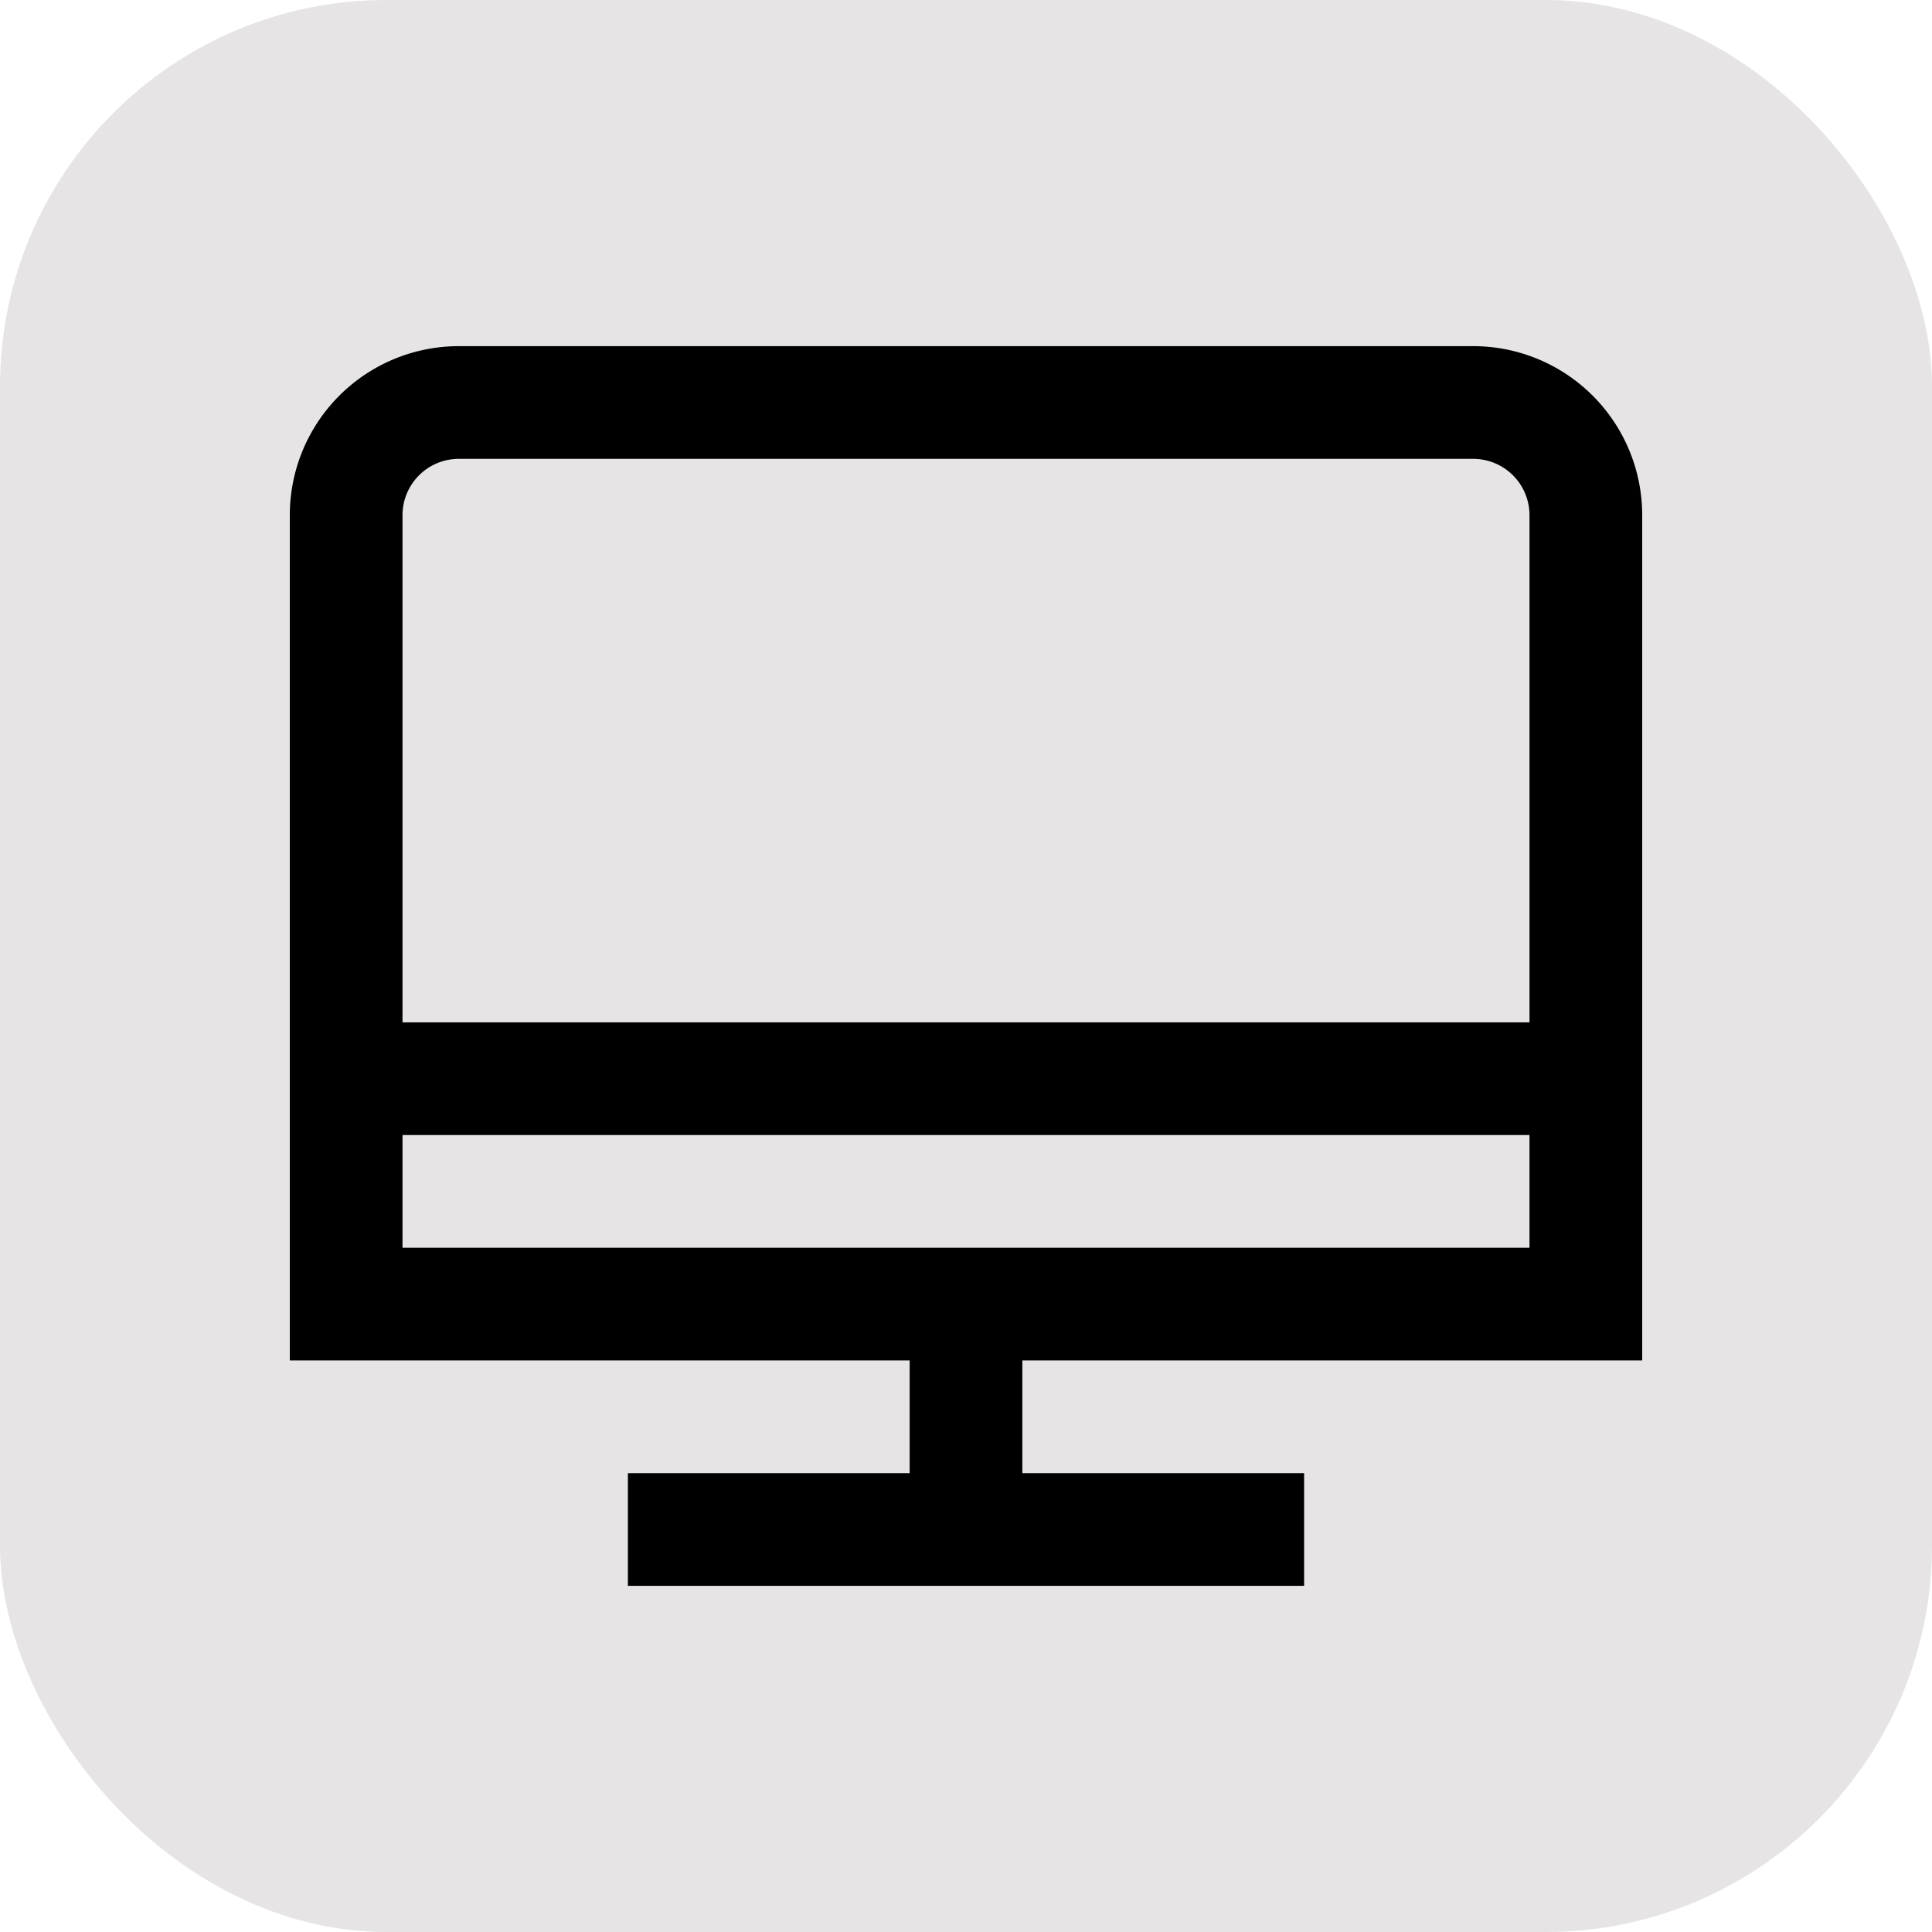 <svg xmlns="http://www.w3.org/2000/svg" version="1.1" xmlns:xlink="http://www.w3.org/1999/xlink" width="512" height="512" x="0" y="0" viewBox="0 0 24 24" style="enable-background:new 0 0 512 512" xml:space="preserve" class=""><rect width="24" height="24" rx="4.8" ry="4.8" fill="#e6e4e4" shape="rounded"></rect><g transform="matrix(0.7,0,0,0.7,3.6,3.6)"><path d="M24 19V4a3 3 0 0 0-3-3H3a3 3 0 0 0-3 3v15h11v2H6v2h12v-2h-5v-2ZM3 3h18a1 1 0 0 1 1 1v9H2V4a1 1 0 0 1 1-1ZM2 15h20v2H2Z" data-name="01 align center" fill="#000000" opacity="1" data-original="#000000"></path></g></svg>
